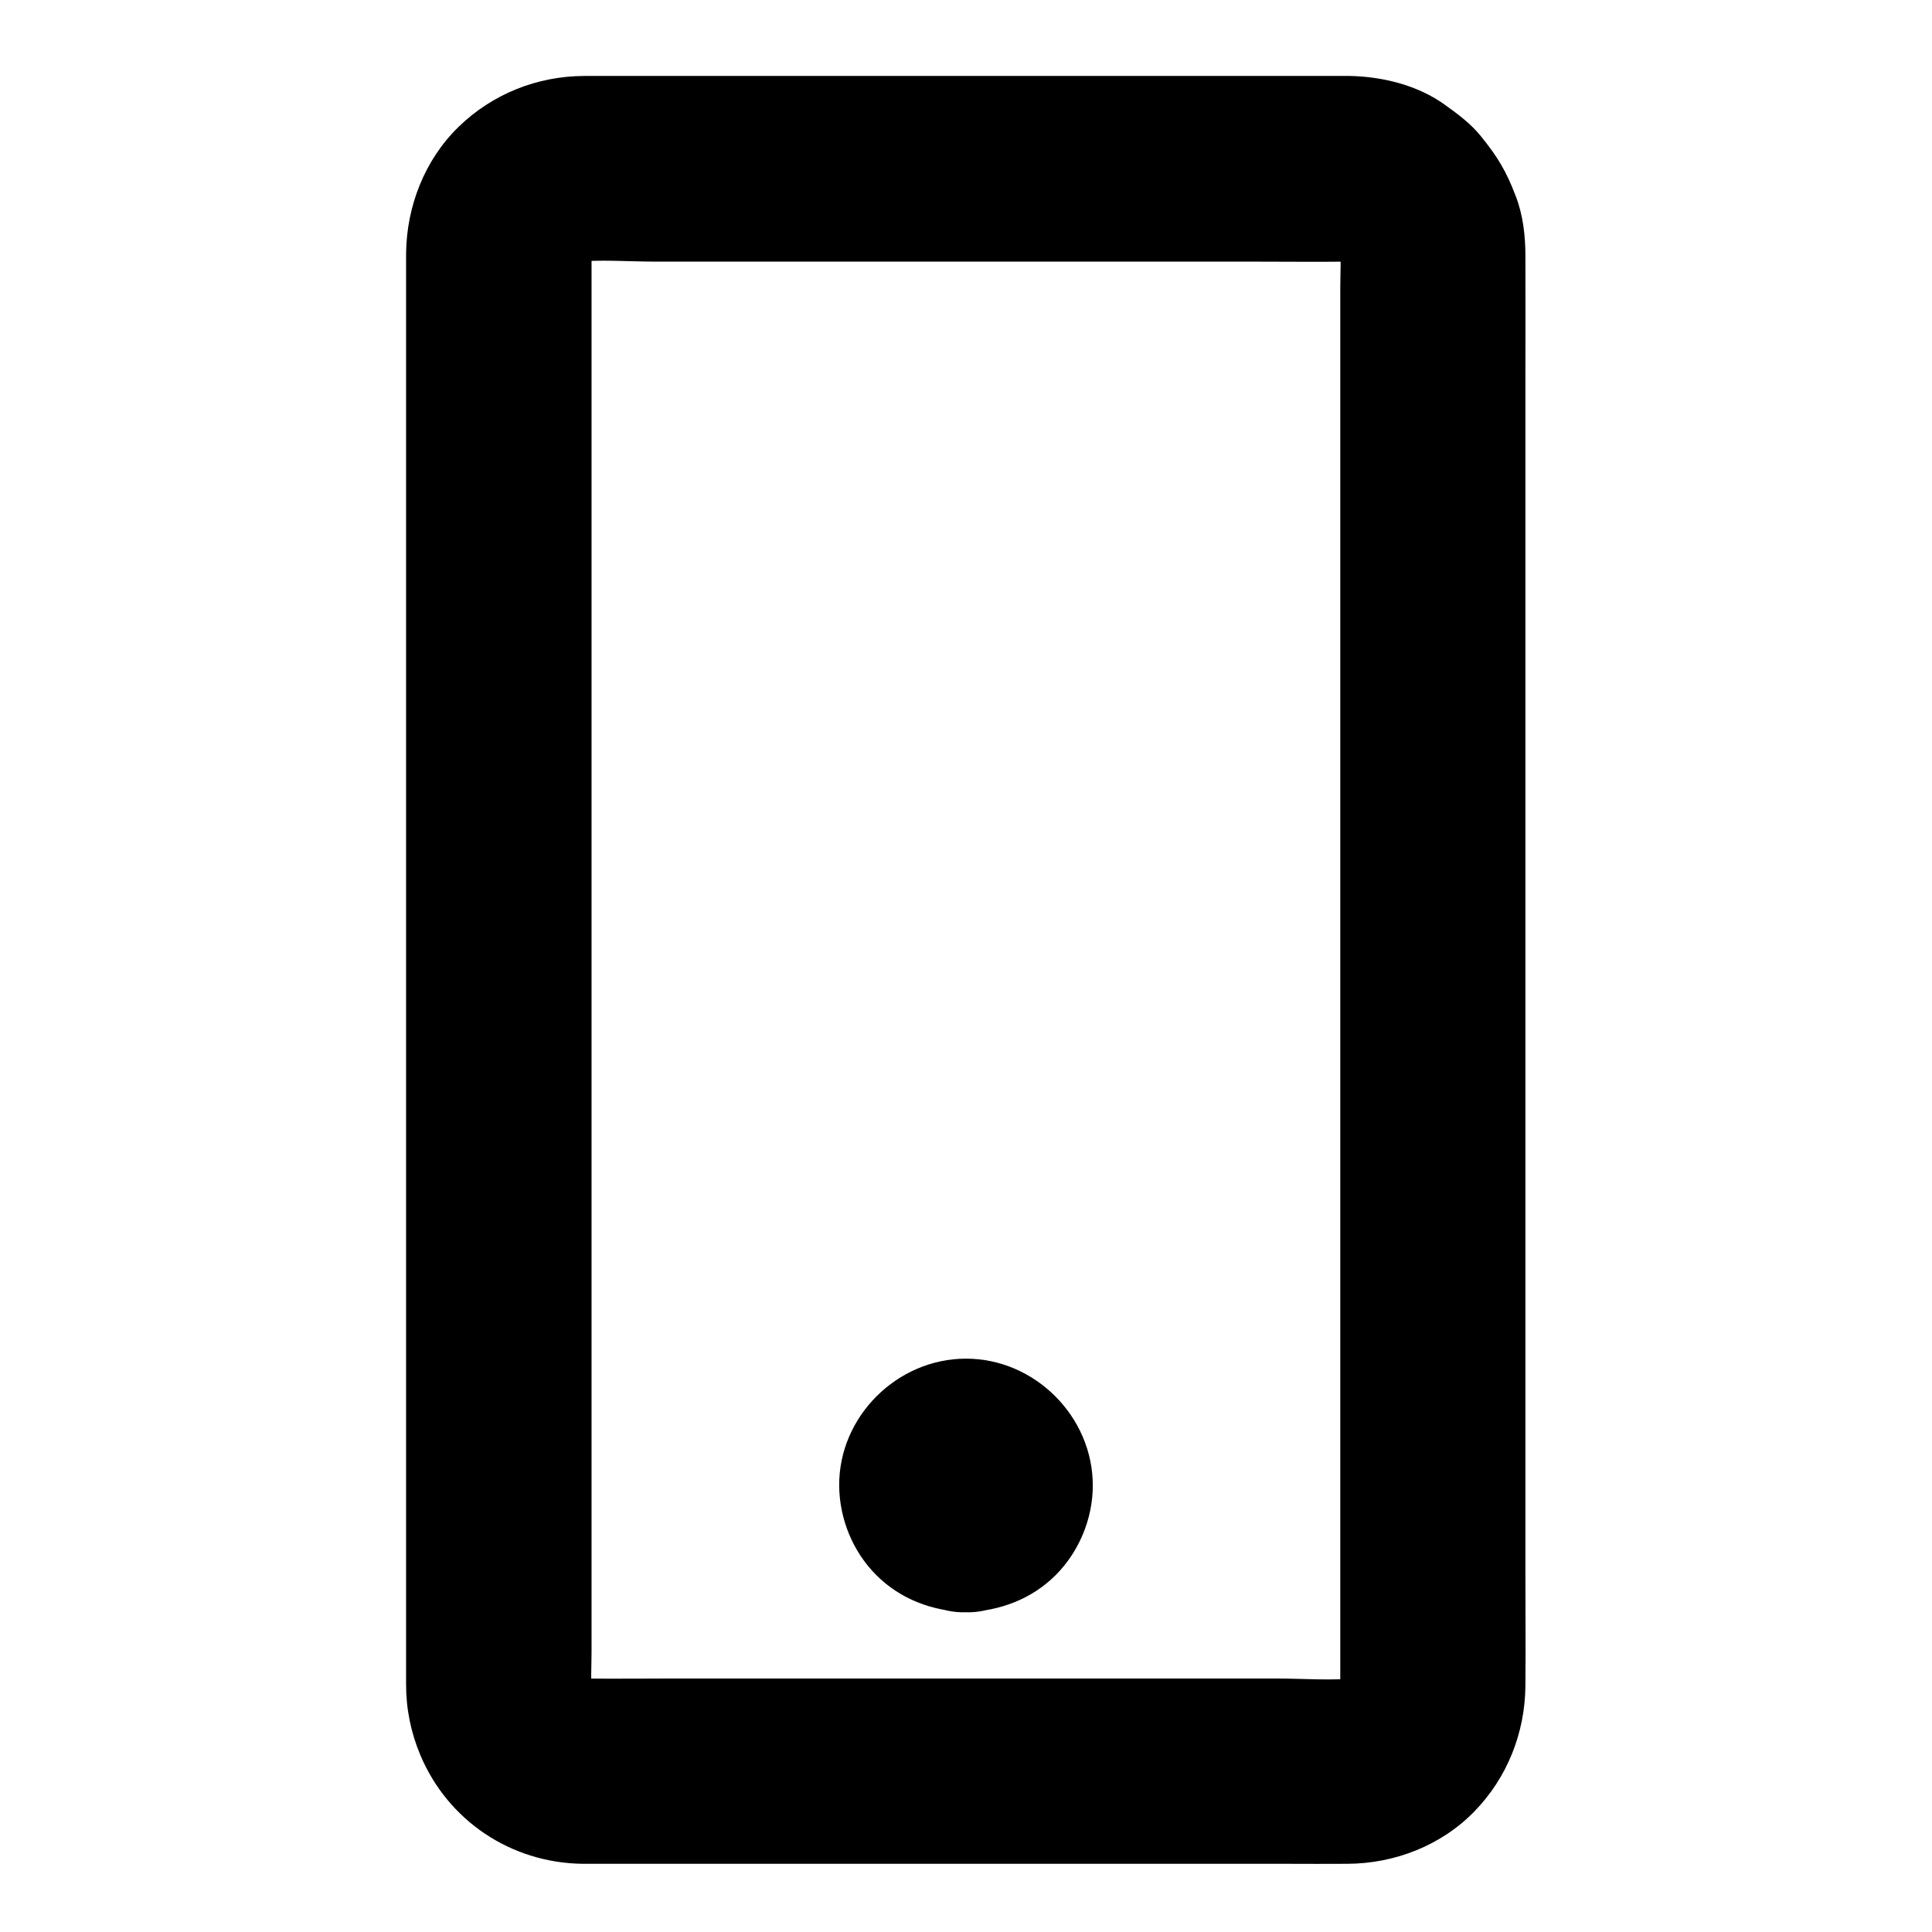 <?xml version="1.0" encoding="UTF-8"?>
<!-- Uploaded to: SVG Repo, www.svgrepo.com, Generator: SVG Repo Mixer Tools -->
<svg fill="#000000" width="800px" height="800px" version="1.1" viewBox="144 144 512 512" xmlns="http://www.w3.org/2000/svg">
 <g>
  <path d="m400 522.06c-0.441 0-0.887-0.051-1.328-0.098 2.164 0.297 4.379 0.59 6.543 0.887-0.641-0.098-1.23-0.297-1.871-0.492 1.969 0.836 3.938 1.672 5.856 2.461-0.789-0.344-1.523-0.738-2.215-1.23 1.672 1.277 3.297 2.559 4.969 3.836-0.688-0.543-1.23-1.133-1.77-1.77 1.277 1.672 2.559 3.297 3.836 4.969-0.492-0.688-0.887-1.426-1.23-2.215 0.836 1.969 1.672 3.938 2.461 5.856-0.195-0.641-0.395-1.23-0.492-1.871 0.297 2.164 0.59 4.379 0.887 6.543-0.098-0.887-0.098-1.77 0-2.656-0.297 2.164-0.59 4.379-0.887 6.543 0.098-0.641 0.297-1.23 0.492-1.871-0.836 1.969-1.672 3.938-2.461 5.856 0.344-0.789 0.738-1.523 1.23-2.215-1.277 1.672-2.559 3.297-3.836 4.969 0.543-0.688 1.133-1.23 1.77-1.77-1.672 1.277-3.297 2.559-4.969 3.836 0.688-0.492 1.426-0.887 2.215-1.23-1.969 0.836-3.938 1.672-5.856 2.461 0.641-0.195 1.23-0.395 1.871-0.492-2.164 0.297-4.379 0.59-6.543 0.887 0.887-0.098 1.77-0.098 2.656 0-2.164-0.297-4.379-0.59-6.543-0.887 0.641 0.098 1.23 0.297 1.871 0.492-1.969-0.836-3.938-1.672-5.856-2.461 0.789 0.344 1.523 0.738 2.215 1.23-1.672-1.277-3.297-2.559-4.969-3.836 0.688 0.543 1.23 1.133 1.77 1.77-1.277-1.672-2.559-3.297-3.836-4.969 0.492 0.688 0.887 1.426 1.23 2.215-0.836-1.969-1.672-3.938-2.461-5.856 0.195 0.641 0.395 1.23 0.492 1.871-0.297-2.164-0.59-4.379-0.887-6.543 0.098 0.887 0.098 1.77 0 2.656 0.297-2.164 0.59-4.379 0.887-6.543-0.098 0.641-0.297 1.23-0.492 1.871 0.836-1.969 1.672-3.938 2.461-5.856-0.344 0.789-0.738 1.523-1.23 2.215 1.277-1.672 2.559-3.297 3.836-4.969-0.543 0.688-1.133 1.23-1.77 1.77 1.672-1.277 3.297-2.559 4.969-3.836-0.688 0.492-1.426 0.887-2.215 1.23 1.969-0.836 3.938-1.672 5.856-2.461-0.641 0.195-1.23 0.395-1.871 0.492 2.164-0.297 4.379-0.59 6.543-0.887-0.445 0.098-0.887 0.098-1.328 0.098-6.445 0.246-12.793 2.559-17.418 7.184-4.281 4.281-7.477 11.266-7.184 17.418 0.297 6.348 2.363 12.941 7.184 17.418 4.723 4.328 10.824 7.43 17.418 7.184 8.906-0.344 17.367-3.445 23.762-9.84 6.199-6.199 9.84-14.957 9.84-23.762 0-18.254-15.352-33.605-33.605-33.605s-33.703 15.352-33.605 33.605c0.051 8.809 3.59 17.516 9.84 23.762 6.394 6.394 14.809 9.496 23.762 9.84 6.148 0.246 13.086-2.902 17.418-7.184 4.281-4.281 7.477-11.266 7.184-17.418-0.633-13.727-10.82-24.059-24.594-24.602z"/>
  <path d="m501.6 164.13h-43.887-87.332-65.977-5.609c-12.449 0.051-24.305 4.773-33.258 13.48-9.004 8.758-13.777 21.059-13.922 33.504v3.051 41.477 74.688 89.887 85.512 63.125 17.418 4.082c0 6.594 1.277 12.793 3.789 18.793 7.332 17.367 24.008 28.535 42.953 28.781h3.445 23.273 82.707 77.098c5.41 0 10.824 0.051 16.234 0 12.496-0.051 24.895-4.871 33.652-13.922 8.66-8.906 13.332-20.715 13.48-33.062 0.098-10.184 0-20.367 0-30.602v-68.289-88.02-88.168-70.258c0-11.316 0.051-22.582 0-33.898 0-5.312-0.641-10.773-2.559-15.742-2.508-6.594-4.82-10.43-9.25-15.891-2.656-3.297-6.102-5.856-9.543-8.316-7.144-5.168-16.539-7.481-25.297-7.629-6.25-0.098-12.988 2.805-17.418 7.184-4.281 4.281-7.477 11.266-7.184 17.418 0.59 13.48 10.824 24.402 24.602 24.602 0.934 0 1.82 0.051 2.707 0.148-2.164-0.297-4.379-0.59-6.543-0.887 1.969 0.297 3.887 0.789 5.758 1.523-1.969-0.836-3.938-1.672-5.856-2.461 1.77 0.789 3.445 1.723 5.019 2.902-1.672-1.277-3.297-2.559-4.969-3.836 1.523 1.18 2.856 2.559 4.082 4.082-1.277-1.672-2.559-3.297-3.836-4.969 1.18 1.574 2.117 3.246 2.902 5.019-0.836-1.969-1.672-3.938-2.461-5.856 0.738 1.871 1.23 3.738 1.523 5.758-0.297-2.164-0.59-4.379-0.887-6.543 0.441 4.082 0.148 8.266 0.148 12.348v27.453 40.984 50.184 55.055 55.547 51.758 43.641 31.191 14.367c0 1.082-0.051 2.117-0.148 3.199 0.297-2.164 0.59-4.379 0.887-6.543-0.297 1.969-0.789 3.887-1.523 5.758 0.836-1.969 1.672-3.938 2.461-5.856-0.789 1.77-1.723 3.445-2.902 5.019 1.277-1.672 2.559-3.297 3.836-4.969-1.18 1.523-2.559 2.856-4.082 4.082 1.672-1.277 3.297-2.559 4.969-3.836-1.574 1.18-3.246 2.117-5.019 2.902 1.969-0.836 3.938-1.672 5.856-2.461-1.871 0.738-3.738 1.23-5.758 1.523 2.164-0.297 4.379-0.59 6.543-0.887-7.281 0.789-14.859 0.148-22.141 0.148h-48.805-59.629-50.973c-8.07 0-16.137 0.098-24.207 0-0.984 0-1.918-0.051-2.902-0.148 2.164 0.297 4.379 0.59 6.543 0.887-1.969-0.297-3.887-0.789-5.758-1.523 1.969 0.836 3.938 1.672 5.856 2.461-1.77-0.789-3.445-1.723-5.019-2.902 1.672 1.277 3.297 2.559 4.969 3.836-1.523-1.18-2.856-2.559-4.082-4.082 1.277 1.672 2.559 3.297 3.836 4.969-1.18-1.574-2.117-3.246-2.902-5.019 0.836 1.969 1.672 3.938 2.461 5.856-0.738-1.871-1.23-3.738-1.523-5.758 0.297 2.164 0.59 4.379 0.887 6.543-0.441-4.082-0.148-8.266-0.148-12.348v-27.453-40.984-50.184-55.055-55.547-51.758-43.641-31.191-14.367c0-1.082 0.051-2.117 0.148-3.199-0.297 2.164-0.59 4.379-0.887 6.543 0.297-1.969 0.789-3.887 1.523-5.758-0.836 1.969-1.672 3.938-2.461 5.856 0.789-1.77 1.723-3.445 2.902-5.019-1.277 1.672-2.559 3.297-3.836 4.969 1.18-1.523 2.559-2.856 4.082-4.082-1.672 1.277-3.297 2.559-4.969 3.836 1.574-1.18 3.246-2.117 5.019-2.902-1.969 0.836-3.938 1.672-5.856 2.461 1.871-0.738 3.738-1.23 5.758-1.523-2.164 0.297-4.379 0.59-6.543 0.887 7.231-0.789 14.762-0.148 21.992-0.148h48.266 59.137 51.117c8.363 0 16.68 0.098 25.043 0h0.344c6.297 0 12.941-2.754 17.418-7.184 4.281-4.281 7.477-11.266 7.184-17.418-0.297-6.348-2.363-12.941-7.184-17.418-4.773-4.379-10.676-7.184-17.367-7.184z"/>
 </g>
</svg>